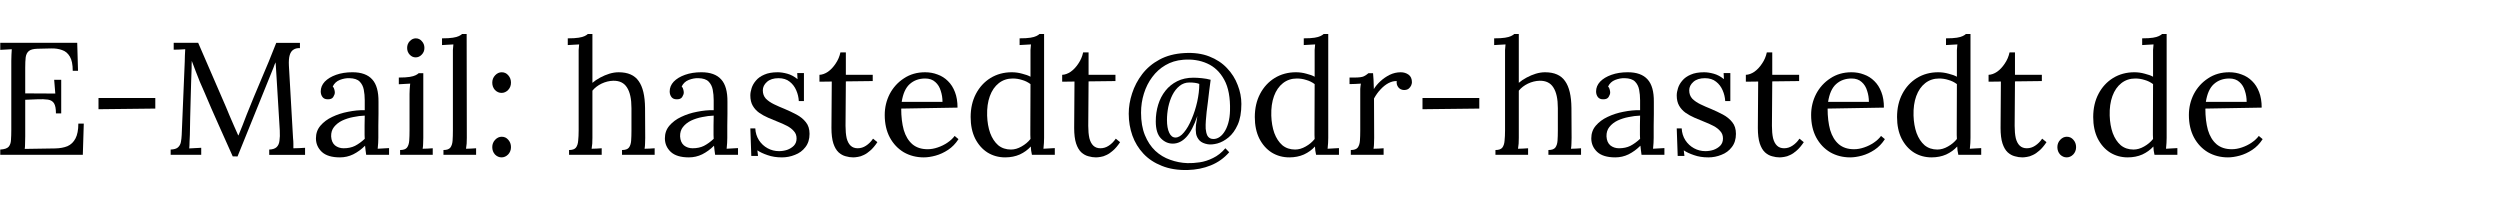 <?xml version="1.0" encoding="UTF-8" standalone="no"?>
<!-- Created with Inkscape (http://www.inkscape.org/) -->

<svg
   xmlns:dc="http://purl.org/dc/elements/1.1/"
   xmlns:cc="http://creativecommons.org/ns#"
   xmlns:rdf="http://www.w3.org/1999/02/22-rdf-syntax-ns#"
   xmlns:svg="http://www.w3.org/2000/svg"
   xmlns="http://www.w3.org/2000/svg"
   xmlns:sodipodi="http://sodipodi.sourceforge.net/DTD/sodipodi-0.dtd"
   xmlns:inkscape="http://www.inkscape.org/namespaces/inkscape"
   width="250"
   height="21.02"
   viewBox="0 0 250 21.02"
   id="svg2"
   version="1.1"
   inkscape:version="0.92.5 (2060ec1f9f, 2020-04-08)"
   sodipodi:docname="atext2.svg">
  <defs
     id="defs4" />
  <sodipodi:namedview
     id="base"
     pagecolor="#ffffff"
     bordercolor="#666666"
     borderopacity="1.0"
     inkscape:pageopacity="0.0"
     inkscape:pageshadow="2"
     inkscape:zoom="1.979899"
     inkscape:cx="107.77861"
     inkscape:cy="37.941477"
     inkscape:document-units="px"
     inkscape:current-layer="text3751"
     showgrid="false"
     inkscape:window-width="1920"
     inkscape:window-height="1017"
     inkscape:window-x="0"
     inkscape:window-y="0"
     inkscape:window-maximized="1"
     units="px"
     fit-margin-top="5"
     fit-margin-left="1"
     fit-margin-right="5"
     fit-margin-bottom="0" />
  <g
     inkscape:label="Ebene 1"
     inkscape:groupmode="layer"
     id="layer1"
     transform="translate(-69.124,-549.284)">
    <g
       aria-label="E-Mail: hastedt@dr-hastedt.de"
       style="font-style:normal;font-variant:normal;font-weight:normal;font-stretch:normal;font-size:16px;line-height:1.25;font-family:Lora;-inkscape-font-specification:'Lora, Normal';font-variant-ligatures:normal;font-variant-caps:normal;font-variant-numeric:normal;font-feature-settings:normal;text-align:start;letter-spacing:0px;word-spacing:0px;writing-mode:lr-tb;text-anchor:start;fill:#000000;fill-opacity:1;stroke:none"
       id="text3751">
      <path
         d="m 74.718,560.622 q 0,-0.704 -0.192,-1.008 -0.192,-0.304 -0.608,-0.368 -0.416,-0.064 -1.104,-0.032 l -1.168,0.048 v 3.664 q 0,0.432 -0.016,0.736 0,0.304 -0.032,0.512 l 3.056,-0.048 q 0.704,-0.016 1.216,-0.224 0.512,-0.224 0.8,-0.768 0.288,-0.544 0.288,-1.488 h 0.544 l -0.096,3.12 h -8.256 v -0.528 q 0.608,-0.032 0.832,-0.272 0.224,-0.256 0.24,-0.688 0.032,-0.448 0.032,-1.008 v -6.912 q 0,-0.32 0.016,-0.608 0.016,-0.304 0.032,-0.544 -0.288,0.016 -0.576,0.032 -0.288,0.016 -0.576,0.032 v -0.704 h 7.696 l 0.08,2.8 h -0.528 q 0,-0.944 -0.288,-1.424 -0.288,-0.496 -0.784,-0.656 -0.48,-0.176 -1.088,-0.16 l -1.376,0.032 q -0.592,0.016 -0.848,0.224 -0.256,0.208 -0.32,0.624 -0.048,0.4 -0.048,1.056 v 2.56 l 3.008,0.016 -0.112,-1.376 h 0.704 v 3.36 z"
         style="font-style:normal;font-variant:normal;font-weight:normal;font-stretch:normal;font-size:16px;font-family:Lora;-inkscape-font-specification:'Lora, Normal';font-variant-ligatures:normal;font-variant-caps:normal;font-variant-numeric:normal;font-feature-settings:normal;text-align:start;writing-mode:lr-tb;text-anchor:start"
         id="path9" />
      <path
         d="m 78.974,560.206 v -1.12 h 5.68 v 1.056 z"
         style="font-style:normal;font-variant:normal;font-weight:normal;font-stretch:normal;font-size:16px;font-family:Lora;-inkscape-font-specification:'Lora, Normal';font-variant-ligatures:normal;font-variant-caps:normal;font-variant-numeric:normal;font-feature-settings:normal;text-align:start;writing-mode:lr-tb;text-anchor:start"
         id="path11" />
      <path
         d="m 92.398,564.926 q -0.704,-1.6 -1.424,-3.184 -0.72,-1.6 -1.408,-3.232 -0.224,-0.512 -0.448,-1.024 -0.208,-0.528 -0.416,-1.056 -0.192,-0.528 -0.4,-1.056 0,0.176 -0.016,0.352 0,0.176 0,0.352 -0.016,0.576 -0.048,1.392 -0.016,0.8 -0.048,1.728 -0.032,0.912 -0.048,1.84 -0.016,0.912 -0.032,1.728 -0.016,0.352 -0.032,0.704 0,0.352 -0.032,0.656 0.304,-0.016 0.592,-0.032 0.304,-0.016 0.608,-0.032 v 0.704 h -3.056 v -0.528 q 0.496,-0.016 0.72,-0.208 0.24,-0.208 0.304,-0.544 0.064,-0.336 0.08,-0.72 l 0.304,-7.296 q 0.016,-0.32 0.016,-0.64 0.016,-0.32 0.032,-0.624 -0.288,0.016 -0.576,0.032 -0.288,0 -0.576,0.016 v -0.688 h 2.448 l 2.752,6.352 q 0.208,0.48 0.4,0.96 0.208,0.48 0.416,0.96 0.224,0.48 0.432,0.976 h 0.032 q 0.176,-0.432 0.416,-1.024 0.24,-0.608 0.4,-1.04 0.704,-1.76 1.456,-3.52 0.768,-1.776 1.504,-3.664 h 2.368 v 0.528 q -0.4,-0.016 -0.656,0.16 -0.256,0.16 -0.368,0.544 -0.112,0.384 -0.08,1.04 l 0.416,7.28 q 0.032,0.272 0.032,0.528 0,0.256 0,0.464 0.288,-0.016 0.576,-0.016 0.304,-0.016 0.592,-0.032 v 0.704 h -3.584 v -0.528 q 0.496,-0.016 0.736,-0.24 0.24,-0.224 0.288,-0.64 0.064,-0.416 0.032,-1.024 l -0.32,-5.28 q -0.016,-0.256 -0.032,-0.512 -0.016,-0.256 -0.032,-0.512 -0.016,-0.256 -0.032,-0.512 -0.048,0.112 -0.112,0.24 -0.048,0.128 -0.096,0.272 l -3.6,8.896 z"
         style="font-style:normal;font-variant:normal;font-weight:normal;font-stretch:normal;font-size:16px;font-family:Lora;-inkscape-font-specification:'Lora, Normal';font-variant-ligatures:normal;font-variant-caps:normal;font-variant-numeric:normal;font-feature-settings:normal;text-align:start;writing-mode:lr-tb;text-anchor:start"
         id="path13" />
      <path
         d="m 105.742,564.766 q -0.048,-0.272 -0.064,-0.48 -0.016,-0.208 -0.048,-0.432 -0.544,0.544 -1.184,0.864 -0.624,0.304 -1.328,0.304 -1.216,0 -1.808,-0.544 -0.592,-0.56 -0.592,-1.36 0,-0.736 0.448,-1.264 0.464,-0.544 1.184,-0.88 0.736,-0.352 1.584,-0.512 0.864,-0.176 1.664,-0.16 v -0.992 q 0,-0.56 -0.096,-1.056 -0.096,-0.496 -0.416,-0.816 -0.32,-0.32 -1.024,-0.336 -0.464,-0.016 -0.96,0.176 -0.48,0.192 -0.704,0.656 0.128,0.128 0.16,0.304 0.048,0.16 0.048,0.304 0,0.192 -0.16,0.448 -0.16,0.24 -0.56,0.224 -0.336,0 -0.512,-0.224 -0.176,-0.24 -0.176,-0.56 0,-0.544 0.4,-0.976 0.416,-0.432 1.136,-0.688 0.72,-0.256 1.632,-0.256 1.344,0 1.984,0.72 0.64,0.704 0.624,2.24 0,0.592 0,1.2 0,0.592 -0.016,1.2 0,0.592 0,1.2 0,0.256 -0.016,0.512 -0.016,0.256 -0.048,0.576 0.288,-0.016 0.56,-0.032 0.288,-0.016 0.576,-0.032 v 0.672 z m -0.144,-3.92 q -0.544,0.016 -1.152,0.144 -0.592,0.112 -1.104,0.352 -0.496,0.24 -0.816,0.64 -0.304,0.384 -0.288,0.944 0.032,0.592 0.384,0.896 0.368,0.288 0.864,0.288 0.656,0 1.136,-0.24 0.496,-0.256 0.976,-0.704 -0.016,-0.176 -0.016,-0.384 0,-0.208 0,-0.432 0,-0.08 0,-0.512 0.016,-0.432 0.016,-0.992 z"
         style="font-style:normal;font-variant:normal;font-weight:normal;font-stretch:normal;font-size:16px;font-family:Lora;-inkscape-font-specification:'Lora, Normal';font-variant-ligatures:normal;font-variant-caps:normal;font-variant-numeric:normal;font-feature-settings:normal;text-align:start;writing-mode:lr-tb;text-anchor:start"
         id="path15" />
      <path
         d="m 109.134,564.286 q 0.496,0 0.688,-0.24 0.192,-0.256 0.224,-0.688 0.032,-0.448 0.032,-1.024 v -3.648 q 0,-0.256 0.016,-0.48 0.016,-0.24 0.048,-0.56 -0.288,0.016 -0.576,0.032 -0.272,0.016 -0.56,0.032 v -0.672 q 0.704,0 1.088,-0.064 0.384,-0.064 0.576,-0.16 0.208,-0.096 0.32,-0.208 h 0.464 v 6.464 q 0,0.32 -0.016,0.576 0,0.24 -0.048,0.512 0.256,-0.016 0.496,-0.016 0.256,-0.016 0.512,-0.032 v 0.656 h -3.264 z m 1.552,-9.264 q -0.336,0 -0.592,-0.272 -0.256,-0.272 -0.256,-0.672 0,-0.4 0.256,-0.672 0.272,-0.288 0.608,-0.288 0.368,0 0.608,0.288 0.256,0.272 0.256,0.672 0,0.4 -0.272,0.672 -0.256,0.272 -0.608,0.272 z"
         style="font-style:normal;font-variant:normal;font-weight:normal;font-stretch:normal;font-size:16px;font-family:Lora;-inkscape-font-specification:'Lora, Normal';font-variant-ligatures:normal;font-variant-caps:normal;font-variant-numeric:normal;font-feature-settings:normal;text-align:start;writing-mode:lr-tb;text-anchor:start"
         id="path17" />
      <path
         d="m 113.47,564.286 q 0.496,0 0.688,-0.24 0.192,-0.256 0.224,-0.688 0.032,-0.448 0.032,-1.024 v -7.568 q 0,-0.256 0,-0.48 0.016,-0.24 0.048,-0.56 -0.288,0.016 -0.576,0.032 -0.272,0.016 -0.56,0.032 v -0.672 q 0.704,0 1.088,-0.064 0.4,-0.064 0.592,-0.16 0.208,-0.096 0.32,-0.208 h 0.464 l 0.016,10.384 q 0,0.32 -0.016,0.576 -0.016,0.24 -0.064,0.512 0.256,-0.016 0.496,-0.016 0.256,-0.016 0.512,-0.032 v 0.656 h -3.264 z"
         style="font-style:normal;font-variant:normal;font-weight:normal;font-stretch:normal;font-size:16px;font-family:Lora;-inkscape-font-specification:'Lora, Normal';font-variant-ligatures:normal;font-variant-caps:normal;font-variant-numeric:normal;font-feature-settings:normal;text-align:start;writing-mode:lr-tb;text-anchor:start"
         id="path19" />
      <path
         d="m 119.278,565.022 q -0.368,0 -0.656,-0.288 -0.272,-0.304 -0.272,-0.736 0,-0.432 0.288,-0.736 0.288,-0.304 0.656,-0.304 0.4,0 0.656,0.304 0.272,0.304 0.272,0.736 0,0.432 -0.288,0.736 -0.288,0.288 -0.656,0.288 z m 0,-6.448 q -0.368,0 -0.656,-0.288 -0.272,-0.304 -0.272,-0.736 0,-0.432 0.288,-0.736 0.288,-0.304 0.656,-0.304 0.4,0 0.656,0.304 0.272,0.304 0.272,0.736 0,0.432 -0.288,0.736 -0.288,0.288 -0.656,0.288 z"
         style="font-style:normal;font-variant:normal;font-weight:normal;font-stretch:normal;font-size:16px;font-family:Lora;-inkscape-font-specification:'Lora, Normal';font-variant-ligatures:normal;font-variant-caps:normal;font-variant-numeric:normal;font-feature-settings:normal;text-align:start;writing-mode:lr-tb;text-anchor:start"
         id="path21" />
      <path
         d="m 131.326,564.286 q 0.496,0 0.688,-0.24 0.192,-0.256 0.224,-0.688 0.032,-0.448 0.032,-1.024 v -2.24 q 0,-1.376 -0.448,-2.064 -0.432,-0.688 -1.376,-0.672 -0.592,0.016 -1.168,0.288 -0.56,0.272 -0.912,0.704 v 4.72 q 0,0.32 -0.016,0.576 -0.016,0.24 -0.064,0.512 0.256,-0.016 0.496,-0.016 0.256,-0.016 0.512,-0.032 v 0.656 h -3.264 v -0.48 q 0.496,0 0.688,-0.24 0.192,-0.256 0.224,-0.688 0.048,-0.448 0.048,-1.024 v -7.568 q 0,-0.256 0,-0.48 0.016,-0.24 0.048,-0.56 -0.288,0.016 -0.576,0.032 -0.272,0.016 -0.56,0.032 v -0.672 q 0.704,0 1.088,-0.064 0.4,-0.064 0.592,-0.16 0.208,-0.096 0.32,-0.208 h 0.464 v 4.88 q 0.352,-0.304 0.784,-0.528 0.448,-0.24 0.912,-0.384 0.48,-0.144 0.928,-0.144 1.392,0 2,0.88 0.624,0.864 0.64,2.704 l 0.016,2.976 q 0,0.32 -0.016,0.576 0,0.24 -0.048,0.512 0.256,-0.016 0.496,-0.016 0.256,-0.016 0.512,-0.032 v 0.656 h -3.264 z"
         style="font-style:normal;font-variant:normal;font-weight:normal;font-stretch:normal;font-size:16px;font-family:Lora;-inkscape-font-specification:'Lora, Normal';font-variant-ligatures:normal;font-variant-caps:normal;font-variant-numeric:normal;font-feature-settings:normal;text-align:start;writing-mode:lr-tb;text-anchor:start"
         id="path23" />
      <path
         d="m 140.637,564.766 q -0.048,-0.272 -0.064,-0.48 -0.016,-0.208 -0.048,-0.432 -0.544,0.544 -1.184,0.864 -0.624,0.304 -1.328,0.304 -1.216,0 -1.808,-0.544 -0.592,-0.56 -0.592,-1.36 0,-0.736 0.448,-1.264 0.464,-0.544 1.184,-0.88 0.736,-0.352 1.584,-0.512 0.864,-0.176 1.664,-0.16 v -0.992 q 0,-0.56 -0.096,-1.056 -0.096,-0.496 -0.416,-0.816 -0.32,-0.32 -1.024,-0.336 -0.464,-0.016 -0.96,0.176 -0.48,0.192 -0.704,0.656 0.128,0.128 0.16,0.304 0.048,0.16 0.048,0.304 0,0.192 -0.16,0.448 -0.16,0.24 -0.56,0.224 -0.336,0 -0.512,-0.224 -0.176,-0.24 -0.176,-0.56 0,-0.544 0.4,-0.976 0.416,-0.432 1.136,-0.688 0.72,-0.256 1.632,-0.256 1.344,0 1.984,0.72 0.64,0.704 0.624,2.24 0,0.592 0,1.2 0,0.592 -0.016,1.2 0,0.592 0,1.2 0,0.256 -0.016,0.512 -0.016,0.256 -0.048,0.576 0.288,-0.016 0.56,-0.032 0.288,-0.016 0.576,-0.032 v 0.672 z m -0.144,-3.92 q -0.544,0.016 -1.152,0.144 -0.592,0.112 -1.104,0.352 -0.496,0.24 -0.816,0.64 -0.304,0.384 -0.288,0.944 0.032,0.592 0.384,0.896 0.368,0.288 0.864,0.288 0.656,0 1.136,-0.24 0.496,-0.256 0.976,-0.704 -0.016,-0.176 -0.016,-0.384 0,-0.208 0,-0.432 0,-0.08 0,-0.512 0.016,-0.432 0.016,-0.992 z"
         style="font-style:normal;font-variant:normal;font-weight:normal;font-stretch:normal;font-size:16px;font-family:Lora;-inkscape-font-specification:'Lora, Normal';font-variant-ligatures:normal;font-variant-caps:normal;font-variant-numeric:normal;font-feature-settings:normal;text-align:start;writing-mode:lr-tb;text-anchor:start"
         id="path25" />
      <path
         d="m 147.309,565.022 q -0.8,0 -1.424,-0.224 -0.624,-0.208 -1.024,-0.48 l 0.064,0.56 h -0.672 l -0.096,-2.752 h 0.496 q 0.032,0.656 0.368,1.184 0.336,0.512 0.864,0.8 0.528,0.288 1.136,0.288 0.416,0 0.816,-0.128 0.4,-0.144 0.672,-0.416 0.272,-0.288 0.272,-0.72 0,-0.448 -0.272,-0.736 -0.256,-0.304 -0.688,-0.528 -0.432,-0.224 -0.928,-0.416 -0.48,-0.192 -0.96,-0.4 -0.48,-0.208 -0.896,-0.496 -0.4,-0.288 -0.64,-0.704 -0.24,-0.416 -0.24,-1.024 0,-0.336 0.128,-0.736 0.128,-0.4 0.432,-0.752 0.304,-0.368 0.832,-0.592 0.528,-0.24 1.344,-0.24 0.432,0 0.96,0.144 0.528,0.144 1.024,0.544 l -0.032,-0.608 h 0.672 v 2.8 h -0.512 q -0.032,-0.56 -0.256,-1.072 -0.224,-0.528 -0.656,-0.864 -0.432,-0.352 -1.12,-0.352 -0.736,0 -1.152,0.368 -0.416,0.368 -0.416,0.848 0,0.496 0.304,0.832 0.32,0.32 0.816,0.56 0.496,0.24 1.056,0.464 0.608,0.256 1.184,0.56 0.576,0.304 0.944,0.768 0.368,0.448 0.368,1.168 0,0.8 -0.416,1.328 -0.4,0.528 -1.04,0.768 -0.624,0.256 -1.312,0.256 z"
         style="font-style:normal;font-variant:normal;font-weight:normal;font-stretch:normal;font-size:16px;font-family:Lora;-inkscape-font-specification:'Lora, Normal';font-variant-ligatures:normal;font-variant-caps:normal;font-variant-numeric:normal;font-feature-settings:normal;text-align:start;writing-mode:lr-tb;text-anchor:start"
         id="path27" />
      <path
         d="m 154.445,565.022 q -0.368,0 -0.752,-0.112 -0.384,-0.096 -0.72,-0.4 -0.32,-0.304 -0.512,-0.88 -0.192,-0.592 -0.192,-1.552 l 0.032,-4.64 -1.232,0.016 v -0.688 q 0.416,-0.016 0.848,-0.304 0.432,-0.304 0.768,-0.816 0.352,-0.512 0.48,-1.12 h 0.544 v 2.24 h 2.688 v 0.624 l -2.688,0.032 -0.032,4.448 q 0,0.72 0.112,1.232 0.128,0.496 0.4,0.752 0.272,0.256 0.704,0.256 0.448,0 0.832,-0.256 0.4,-0.256 0.704,-0.704 l 0.432,0.352 q -0.352,0.528 -0.704,0.832 -0.336,0.304 -0.656,0.448 -0.32,0.16 -0.592,0.192 -0.272,0.048 -0.464,0.048 z"
         style="font-style:normal;font-variant:normal;font-weight:normal;font-stretch:normal;font-size:16px;font-family:Lora;-inkscape-font-specification:'Lora, Normal';font-variant-ligatures:normal;font-variant-caps:normal;font-variant-numeric:normal;font-feature-settings:normal;text-align:start;writing-mode:lr-tb;text-anchor:start"
         id="path29" />
      <path
         d="m 161.501,565.022 q -1.104,0 -2,-0.512 -0.88,-0.528 -1.392,-1.472 -0.512,-0.96 -0.512,-2.256 0,-1.12 0.496,-2.096 0.512,-0.976 1.424,-1.568 0.912,-0.608 2.112,-0.608 0.672,0 1.248,0.224 0.592,0.208 1.04,0.656 0.448,0.432 0.704,1.104 0.256,0.656 0.256,1.552 l -5.632,0.096 q 0,1.216 0.256,2.144 0.272,0.912 0.864,1.424 0.592,0.496 1.52,0.496 0.496,0 1.008,-0.176 0.528,-0.176 0.976,-0.48 0.448,-0.304 0.72,-0.672 l 0.384,0.32 q -0.432,0.672 -1.04,1.072 -0.608,0.4 -1.248,0.576 -0.64,0.176 -1.184,0.176 z m -2.208,-5.552 h 4.08 q 0,-0.576 -0.176,-1.104 -0.16,-0.544 -0.544,-0.88 -0.384,-0.352 -1.008,-0.352 -0.928,0 -1.552,0.56 -0.608,0.544 -0.8,1.776 z"
         style="font-style:normal;font-variant:normal;font-weight:normal;font-stretch:normal;font-size:16px;font-family:Lora;-inkscape-font-specification:'Lora, Normal';font-variant-ligatures:normal;font-variant-caps:normal;font-variant-numeric:normal;font-feature-settings:normal;text-align:start;writing-mode:lr-tb;text-anchor:start"
         id="path31" />
      <path
         d="m 169.645,565.022 q -0.976,0 -1.76,-0.48 -0.784,-0.496 -1.248,-1.408 -0.448,-0.912 -0.448,-2.144 0,-1.312 0.528,-2.32 0.528,-1.008 1.456,-1.584 0.944,-0.576 2.128,-0.576 0.528,0 1.04,0.144 0.528,0.128 0.832,0.304 v -2.192 q 0,-0.256 0,-0.48 0.016,-0.24 0.048,-0.56 -0.288,0.016 -0.576,0.032 -0.272,0.016 -0.56,0.032 v -0.672 q 0.704,0 1.088,-0.064 0.384,-0.064 0.576,-0.16 0.208,-0.096 0.32,-0.208 h 0.464 v 10.384 q 0,0.256 -0.016,0.512 -0.016,0.256 -0.048,0.576 0.288,-0.016 0.56,-0.032 0.288,-0.016 0.576,-0.032 v 0.672 h -2.288 q -0.048,-0.24 -0.08,-0.432 -0.016,-0.208 -0.032,-0.4 -0.448,0.496 -1.104,0.8 -0.656,0.288 -1.456,0.288 z m 0.576,-0.784 q 0.528,0 1.056,-0.304 0.544,-0.304 0.896,-0.752 -0.016,-0.192 -0.016,-0.4 0,-0.224 0,-0.48 l 0.016,-4.608 q -0.384,-0.288 -0.848,-0.416 -0.448,-0.144 -0.928,-0.144 -0.8,0 -1.392,0.464 -0.592,0.464 -0.896,1.296 -0.304,0.832 -0.272,1.952 0.032,0.976 0.304,1.744 0.288,0.768 0.8,1.216 0.528,0.432 1.28,0.432 z"
         style="font-style:normal;font-variant:normal;font-weight:normal;font-stretch:normal;font-size:16px;font-family:Lora;-inkscape-font-specification:'Lora, Normal';font-variant-ligatures:normal;font-variant-caps:normal;font-variant-numeric:normal;font-feature-settings:normal;text-align:start;writing-mode:lr-tb;text-anchor:start"
         id="path33" />
      <path
         d="m 178.717,565.022 q -0.368,0 -0.752,-0.112 -0.384,-0.096 -0.72,-0.4 -0.32,-0.304 -0.512,-0.88 -0.192,-0.592 -0.192,-1.552 l 0.032,-4.64 -1.232,0.016 v -0.688 q 0.416,-0.016 0.848,-0.304 0.432,-0.304 0.768,-0.816 0.352,-0.512 0.48,-1.12 h 0.544 v 2.24 h 2.688 v 0.624 l -2.688,0.032 -0.032,4.448 q 0,0.72 0.112,1.232 0.128,0.496 0.4,0.752 0.272,0.256 0.704,0.256 0.448,0 0.832,-0.256 0.4,-0.256 0.704,-0.704 l 0.432,0.352 q -0.352,0.528 -0.704,0.832 -0.336,0.304 -0.656,0.448 -0.32,0.16 -0.592,0.192 -0.272,0.048 -0.464,0.048 z"
         style="font-style:normal;font-variant:normal;font-weight:normal;font-stretch:normal;font-size:16px;font-family:Lora;-inkscape-font-specification:'Lora, Normal';font-variant-ligatures:normal;font-variant-caps:normal;font-variant-numeric:normal;font-feature-settings:normal;text-align:start;writing-mode:lr-tb;text-anchor:start"
         id="path35" />
      <path
         d="m 187.885,566.286 q -1.472,0.032 -2.576,-0.416 -1.104,-0.432 -1.84,-1.216 -0.736,-0.784 -1.104,-1.808 -0.368,-1.04 -0.368,-2.192 0,-1.008 0.336,-2.032 0.336,-1.04 1.008,-1.92 0.688,-0.896 1.728,-1.456 1.056,-0.576 2.496,-0.656 1.424,-0.08 2.48,0.336 1.072,0.416 1.776,1.168 0.72,0.752 1.072,1.696 0.368,0.928 0.368,1.888 0,1.264 -0.368,2.08 -0.368,0.816 -0.912,1.264 -0.544,0.448 -1.12,0.608 -0.56,0.144 -0.96,0.08 -0.544,-0.096 -0.816,-0.368 -0.272,-0.288 -0.352,-0.672 -0.064,-0.4 -0.016,-0.864 0.064,-0.464 0.144,-0.928 -0.496,1.456 -1.104,2.112 -0.608,0.656 -1.36,0.656 -0.672,0 -1.184,-0.528 -0.512,-0.528 -0.512,-1.696 0,-0.88 0.24,-1.664 0.24,-0.784 0.72,-1.392 0.48,-0.608 1.184,-0.96 0.704,-0.352 1.616,-0.352 0.368,0 0.848,0.048 0.48,0.048 0.88,0.16 -0.064,0.544 -0.144,1.104 -0.064,0.56 -0.128,1.088 -0.064,0.528 -0.128,1.008 -0.048,0.48 -0.08,0.88 -0.032,0.416 -0.016,0.816 0.032,0.384 0.16,0.672 0.144,0.272 0.432,0.336 0.336,0.064 0.656,-0.096 0.32,-0.16 0.576,-0.528 0.272,-0.384 0.432,-0.944 0.16,-0.56 0.176,-1.264 0.048,-1.936 -0.576,-3.072 -0.624,-1.152 -1.712,-1.632 -1.072,-0.48 -2.4,-0.368 -0.992,0.08 -1.776,0.544 -0.768,0.448 -1.312,1.184 -0.544,0.72 -0.832,1.648 -0.288,0.912 -0.288,1.92 0,1.296 0.384,2.24 0.384,0.944 1.04,1.568 0.656,0.608 1.488,0.896 0.832,0.304 1.728,0.336 0.56,0.016 1.216,-0.08 0.672,-0.096 1.344,-0.432 0.672,-0.32 1.232,-0.976 l 0.384,0.4 q -0.768,0.88 -1.84,1.312 -1.056,0.432 -2.32,0.464 z m -1.216,-3.248 q 0.432,0 0.848,-0.512 0.432,-0.512 0.768,-1.328 0.352,-0.816 0.56,-1.744 0.208,-0.944 0.208,-1.776 -0.192,-0.08 -0.448,-0.112 -0.24,-0.032 -0.544,-0.032 -0.56,0 -0.992,0.352 -0.416,0.336 -0.704,0.896 -0.272,0.544 -0.416,1.216 -0.128,0.656 -0.128,1.28 0,0.8 0.224,1.28 0.224,0.48 0.624,0.48 z"
         style="font-style:normal;font-variant:normal;font-weight:normal;font-stretch:normal;font-size:16px;font-family:Lora;-inkscape-font-specification:'Lora, Normal';font-variant-ligatures:normal;font-variant-caps:normal;font-variant-numeric:normal;font-feature-settings:normal;text-align:start;writing-mode:lr-tb;text-anchor:start"
         id="path37" />
      <path
         d="m 198.061,565.022 q -0.976,0 -1.76,-0.48 -0.784,-0.496 -1.248,-1.408 -0.448,-0.912 -0.448,-2.144 0,-1.312 0.528,-2.32 0.528,-1.008 1.456,-1.584 0.944,-0.576 2.128,-0.576 0.528,0 1.04,0.144 0.528,0.128 0.832,0.304 v -2.192 q 0,-0.256 0,-0.48 0.016,-0.24 0.048,-0.56 -0.288,0.016 -0.576,0.032 -0.272,0.016 -0.56,0.032 v -0.672 q 0.704,0 1.088,-0.064 0.384,-0.064 0.576,-0.16 0.208,-0.096 0.32,-0.208 h 0.464 v 10.384 q 0,0.256 -0.016,0.512 -0.016,0.256 -0.048,0.576 0.288,-0.016 0.56,-0.032 0.288,-0.016 0.576,-0.032 v 0.672 h -2.288 q -0.048,-0.24 -0.08,-0.432 -0.016,-0.208 -0.032,-0.4 -0.448,0.496 -1.104,0.8 -0.656,0.288 -1.456,0.288 z m 0.576,-0.784 q 0.528,0 1.056,-0.304 0.544,-0.304 0.896,-0.752 -0.016,-0.192 -0.016,-0.4 0,-0.224 0,-0.48 l 0.016,-4.608 q -0.384,-0.288 -0.848,-0.416 -0.448,-0.144 -0.928,-0.144 -0.8,0 -1.392,0.464 -0.592,0.464 -0.896,1.296 -0.304,0.832 -0.272,1.952 0.032,0.976 0.304,1.744 0.288,0.768 0.8,1.216 0.528,0.432 1.28,0.432 z"
         style="font-style:normal;font-variant:normal;font-weight:normal;font-stretch:normal;font-size:16px;font-family:Lora;-inkscape-font-specification:'Lora, Normal';font-variant-ligatures:normal;font-variant-caps:normal;font-variant-numeric:normal;font-feature-settings:normal;text-align:start;writing-mode:lr-tb;text-anchor:start"
         id="path39" />
      <path
         d="m 204.205,564.286 q 0.496,0 0.688,-0.24 0.192,-0.256 0.224,-0.688 0.032,-0.448 0.032,-1.024 v -3.648 q 0,-0.256 0,-0.512 0.016,-0.256 0.064,-0.528 -0.288,0.016 -0.576,0.032 -0.272,0 -0.56,0.016 v -0.656 h 0.496 q 0.688,0 0.944,-0.128 0.272,-0.144 0.448,-0.304 h 0.464 q 0.032,0.256 0.048,0.64 0.016,0.368 0.032,0.944 0.24,-0.4 0.656,-0.784 0.416,-0.384 0.928,-0.64 0.528,-0.256 1.104,-0.256 0.448,0 0.784,0.24 0.336,0.24 0.336,0.768 0,0.128 -0.08,0.32 -0.08,0.176 -0.256,0.32 -0.176,0.128 -0.464,0.128 -0.352,-0.016 -0.56,-0.272 -0.208,-0.272 -0.16,-0.624 -0.4,-0.016 -0.832,0.208 -0.416,0.224 -0.784,0.624 -0.368,0.384 -0.656,0.912 l 0.016,3.936 q 0,0.32 -0.016,0.576 0,0.24 -0.048,0.512 0.256,-0.016 0.496,-0.016 0.256,-0.016 0.512,-0.032 v 0.656 h -3.28 z"
         style="font-style:normal;font-variant:normal;font-weight:normal;font-stretch:normal;font-size:16px;font-family:Lora;-inkscape-font-specification:'Lora, Normal';font-variant-ligatures:normal;font-variant-caps:normal;font-variant-numeric:normal;font-feature-settings:normal;text-align:start;writing-mode:lr-tb;text-anchor:start"
         id="path41" />
      <path
         d="m 211.373,560.206 v -1.12 h 5.68 v 1.056 z"
         style="font-style:normal;font-variant:normal;font-weight:normal;font-stretch:normal;font-size:16px;font-family:Lora;-inkscape-font-specification:'Lora, Normal';font-variant-ligatures:normal;font-variant-caps:normal;font-variant-numeric:normal;font-feature-settings:normal;text-align:start;writing-mode:lr-tb;text-anchor:start"
         id="path43" />
      <path
         d="m 223.965,564.286 q 0.496,0 0.688,-0.24 0.192,-0.256 0.224,-0.688 0.032,-0.448 0.032,-1.024 v -2.24 q 0,-1.376 -0.448,-2.064 -0.432,-0.688 -1.376,-0.672 -0.592,0.016 -1.168,0.288 -0.56,0.272 -0.912,0.704 v 4.72 q 0,0.32 -0.016,0.576 -0.016,0.24 -0.064,0.512 0.256,-0.016 0.496,-0.016 0.256,-0.016 0.512,-0.032 v 0.656 h -3.264 v -0.48 q 0.496,0 0.688,-0.24 0.192,-0.256 0.224,-0.688 0.048,-0.448 0.048,-1.024 v -7.568 q 0,-0.256 0,-0.48 0.016,-0.24 0.048,-0.56 -0.288,0.016 -0.576,0.032 -0.272,0.016 -0.56,0.032 v -0.672 q 0.704,0 1.088,-0.064 0.4,-0.064 0.592,-0.16 0.208,-0.096 0.32,-0.208 h 0.464 v 4.88 q 0.352,-0.304 0.784,-0.528 0.448,-0.24 0.912,-0.384 0.48,-0.144 0.928,-0.144 1.392,0 2,0.88 0.624,0.864 0.64,2.704 l 0.016,2.976 q 0,0.32 -0.016,0.576 0,0.24 -0.048,0.512 0.256,-0.016 0.496,-0.016 0.256,-0.016 0.512,-0.032 v 0.656 h -3.264 z"
         style="font-style:normal;font-variant:normal;font-weight:normal;font-stretch:normal;font-size:16px;font-family:Lora;-inkscape-font-specification:'Lora, Normal';font-variant-ligatures:normal;font-variant-caps:normal;font-variant-numeric:normal;font-feature-settings:normal;text-align:start;writing-mode:lr-tb;text-anchor:start"
         id="path45" />
      <path
         d="m 233.277,564.766 q -0.048,-0.272 -0.064,-0.48 -0.016,-0.208 -0.048,-0.432 -0.544,0.544 -1.184,0.864 -0.624,0.304 -1.328,0.304 -1.216,0 -1.808,-0.544 -0.592,-0.56 -0.592,-1.36 0,-0.736 0.448,-1.264 0.464,-0.544 1.184,-0.88 0.736,-0.352 1.584,-0.512 0.864,-0.176 1.664,-0.16 v -0.992 q 0,-0.56 -0.096,-1.056 -0.096,-0.496 -0.416,-0.816 -0.32,-0.32 -1.024,-0.336 -0.464,-0.016 -0.96,0.176 -0.48,0.192 -0.704,0.656 0.128,0.128 0.16,0.304 0.048,0.16 0.048,0.304 0,0.192 -0.16,0.448 -0.16,0.24 -0.56,0.224 -0.336,0 -0.512,-0.224 -0.176,-0.24 -0.176,-0.56 0,-0.544 0.4,-0.976 0.416,-0.432 1.136,-0.688 0.72,-0.256 1.632,-0.256 1.344,0 1.984,0.72 0.64,0.704 0.624,2.24 0,0.592 0,1.2 0,0.592 -0.016,1.2 0,0.592 0,1.2 0,0.256 -0.016,0.512 -0.016,0.256 -0.048,0.576 0.288,-0.016 0.56,-0.032 0.288,-0.016 0.576,-0.032 v 0.672 z m -0.144,-3.92 q -0.544,0.016 -1.152,0.144 -0.592,0.112 -1.104,0.352 -0.496,0.24 -0.816,0.64 -0.304,0.384 -0.288,0.944 0.032,0.592 0.384,0.896 0.368,0.288 0.864,0.288 0.656,0 1.136,-0.24 0.496,-0.256 0.976,-0.704 -0.016,-0.176 -0.016,-0.384 0,-0.208 0,-0.432 0,-0.08 0,-0.512 0.016,-0.432 0.016,-0.992 z"
         style="font-style:normal;font-variant:normal;font-weight:normal;font-stretch:normal;font-size:16px;font-family:Lora;-inkscape-font-specification:'Lora, Normal';font-variant-ligatures:normal;font-variant-caps:normal;font-variant-numeric:normal;font-feature-settings:normal;text-align:start;writing-mode:lr-tb;text-anchor:start"
         id="path47" />
      <path
         d="m 239.949,565.022 q -0.8,0 -1.424,-0.224 -0.624,-0.208 -1.024,-0.48 l 0.064,0.56 h -0.672 l -0.096,-2.752 h 0.496 q 0.032,0.656 0.368,1.184 0.336,0.512 0.864,0.8 0.528,0.288 1.136,0.288 0.416,0 0.816,-0.128 0.4,-0.144 0.672,-0.416 0.272,-0.288 0.272,-0.72 0,-0.448 -0.272,-0.736 -0.256,-0.304 -0.688,-0.528 -0.432,-0.224 -0.928,-0.416 -0.48,-0.192 -0.96,-0.4 -0.48,-0.208 -0.896,-0.496 -0.4,-0.288 -0.64,-0.704 -0.24,-0.416 -0.24,-1.024 0,-0.336 0.128,-0.736 0.128,-0.4 0.432,-0.752 0.304,-0.368 0.832,-0.592 0.528,-0.24 1.344,-0.24 0.432,0 0.96,0.144 0.528,0.144 1.024,0.544 l -0.032,-0.608 h 0.672 v 2.8 h -0.512 q -0.032,-0.56 -0.256,-1.072 -0.224,-0.528 -0.656,-0.864 -0.432,-0.352 -1.12,-0.352 -0.736,0 -1.152,0.368 -0.416,0.368 -0.416,0.848 0,0.496 0.304,0.832 0.32,0.32 0.816,0.56 0.496,0.24 1.056,0.464 0.608,0.256 1.184,0.56 0.576,0.304 0.944,0.768 0.368,0.448 0.368,1.168 0,0.8 -0.416,1.328 -0.4,0.528 -1.04,0.768 -0.624,0.256 -1.312,0.256 z"
         style="font-style:normal;font-variant:normal;font-weight:normal;font-stretch:normal;font-size:16px;font-family:Lora;-inkscape-font-specification:'Lora, Normal';font-variant-ligatures:normal;font-variant-caps:normal;font-variant-numeric:normal;font-feature-settings:normal;text-align:start;writing-mode:lr-tb;text-anchor:start"
         id="path49" />
      <path
         d="m 247.085,565.022 q -0.368,0 -0.752,-0.112 -0.384,-0.096 -0.72,-0.4 -0.32,-0.304 -0.512,-0.88 -0.192,-0.592 -0.192,-1.552 l 0.032,-4.64 -1.232,0.016 v -0.688 q 0.416,-0.016 0.848,-0.304 0.432,-0.304 0.768,-0.816 0.352,-0.512 0.48,-1.12 h 0.544 v 2.24 h 2.688 v 0.624 l -2.688,0.032 -0.032,4.448 q 0,0.72 0.112,1.232 0.128,0.496 0.4,0.752 0.272,0.256 0.704,0.256 0.448,0 0.832,-0.256 0.4,-0.256 0.704,-0.704 l 0.432,0.352 q -0.352,0.528 -0.704,0.832 -0.336,0.304 -0.656,0.448 -0.32,0.16 -0.592,0.192 -0.272,0.048 -0.464,0.048 z"
         style="font-style:normal;font-variant:normal;font-weight:normal;font-stretch:normal;font-size:16px;font-family:Lora;-inkscape-font-specification:'Lora, Normal';font-variant-ligatures:normal;font-variant-caps:normal;font-variant-numeric:normal;font-feature-settings:normal;text-align:start;writing-mode:lr-tb;text-anchor:start"
         id="path51" />
      <path
         d="m 254.141,565.022 q -1.104,0 -2,-0.512 -0.88,-0.528 -1.392,-1.472 -0.512,-0.96 -0.512,-2.256 0,-1.12 0.496,-2.096 0.512,-0.976 1.424,-1.568 0.912,-0.608 2.112,-0.608 0.672,0 1.248,0.224 0.592,0.208 1.04,0.656 0.448,0.432 0.704,1.104 0.256,0.656 0.256,1.552 l -5.632,0.096 q 0,1.216 0.256,2.144 0.272,0.912 0.864,1.424 0.592,0.496 1.52,0.496 0.496,0 1.008,-0.176 0.528,-0.176 0.976,-0.48 0.448,-0.304 0.72,-0.672 l 0.384,0.32 q -0.432,0.672 -1.04,1.072 -0.608,0.4 -1.248,0.576 -0.64,0.176 -1.184,0.176 z m -2.208,-5.552 h 4.08 q 0,-0.576 -0.176,-1.104 -0.16,-0.544 -0.544,-0.88 -0.384,-0.352 -1.008,-0.352 -0.928,0 -1.552,0.56 -0.608,0.544 -0.8,1.776 z"
         style="font-style:normal;font-variant:normal;font-weight:normal;font-stretch:normal;font-size:16px;font-family:Lora;-inkscape-font-specification:'Lora, Normal';font-variant-ligatures:normal;font-variant-caps:normal;font-variant-numeric:normal;font-feature-settings:normal;text-align:start;writing-mode:lr-tb;text-anchor:start"
         id="path53" />
      <path
         d="m 262.285,565.022 q -0.976,0 -1.76,-0.48 -0.784,-0.496 -1.248,-1.408 -0.448,-0.912 -0.448,-2.144 0,-1.312 0.528,-2.32 0.528,-1.008 1.456,-1.584 0.944,-0.576 2.128,-0.576 0.528,0 1.04,0.144 0.528,0.128 0.832,0.304 v -2.192 q 0,-0.256 0,-0.48 0.016,-0.24 0.048,-0.56 -0.288,0.016 -0.576,0.032 -0.272,0.016 -0.56,0.032 v -0.672 q 0.704,0 1.088,-0.064 0.384,-0.064 0.576,-0.16 0.208,-0.096 0.32,-0.208 h 0.464 v 10.384 q 0,0.256 -0.016,0.512 -0.016,0.256 -0.048,0.576 0.288,-0.016 0.56,-0.032 0.288,-0.016 0.576,-0.032 v 0.672 h -2.288 q -0.048,-0.24 -0.08,-0.432 -0.016,-0.208 -0.032,-0.4 -0.448,0.496 -1.104,0.8 -0.656,0.288 -1.456,0.288 z m 0.576,-0.784 q 0.528,0 1.056,-0.304 0.544,-0.304 0.896,-0.752 -0.016,-0.192 -0.016,-0.4 0,-0.224 0,-0.48 l 0.016,-4.608 q -0.384,-0.288 -0.848,-0.416 -0.448,-0.144 -0.928,-0.144 -0.8,0 -1.392,0.464 -0.592,0.464 -0.896,1.296 -0.304,0.832 -0.272,1.952 0.032,0.976 0.304,1.744 0.288,0.768 0.8,1.216 0.528,0.432 1.28,0.432 z"
         style="font-style:normal;font-variant:normal;font-weight:normal;font-stretch:normal;font-size:16px;font-family:Lora;-inkscape-font-specification:'Lora, Normal';font-variant-ligatures:normal;font-variant-caps:normal;font-variant-numeric:normal;font-feature-settings:normal;text-align:start;writing-mode:lr-tb;text-anchor:start"
         id="path55" />
      <path
         d="m 271.357,565.022 q -0.368,0 -0.752,-0.112 -0.384,-0.096 -0.72,-0.4 -0.32,-0.304 -0.512,-0.88 -0.192,-0.592 -0.192,-1.552 l 0.032,-4.64 -1.232,0.016 v -0.688 q 0.416,-0.016 0.848,-0.304 0.432,-0.304 0.768,-0.816 0.352,-0.512 0.48,-1.12 h 0.544 v 2.24 h 2.688 v 0.624 l -2.688,0.032 -0.032,4.448 q 0,0.72 0.112,1.232 0.128,0.496 0.4,0.752 0.272,0.256 0.704,0.256 0.448,0 0.832,-0.256 0.4,-0.256 0.704,-0.704 l 0.432,0.352 q -0.352,0.528 -0.704,0.832 -0.336,0.304 -0.656,0.448 -0.32,0.16 -0.592,0.192 -0.272,0.048 -0.464,0.048 z"
         style="font-style:normal;font-variant:normal;font-weight:normal;font-stretch:normal;font-size:16px;font-family:Lora;-inkscape-font-specification:'Lora, Normal';font-variant-ligatures:normal;font-variant-caps:normal;font-variant-numeric:normal;font-feature-settings:normal;text-align:start;writing-mode:lr-tb;text-anchor:start"
         id="path57" />
      <path
         d="m 275.789,565.022 q -0.368,0 -0.656,-0.288 -0.272,-0.304 -0.272,-0.736 0,-0.432 0.288,-0.736 0.288,-0.304 0.656,-0.304 0.4,0 0.656,0.304 0.272,0.304 0.272,0.736 0,0.432 -0.288,0.736 -0.288,0.288 -0.656,0.288 z"
         style="font-style:normal;font-variant:normal;font-weight:normal;font-stretch:normal;font-size:16px;font-family:Lora;-inkscape-font-specification:'Lora, Normal';font-variant-ligatures:normal;font-variant-caps:normal;font-variant-numeric:normal;font-feature-settings:normal;text-align:start;writing-mode:lr-tb;text-anchor:start"
         id="path59" />
      <path
         d="m 281.901,565.022 q -0.976,0 -1.76,-0.48 -0.784,-0.496 -1.248,-1.408 -0.448,-0.912 -0.448,-2.144 0,-1.312 0.528,-2.32 0.528,-1.008 1.456,-1.584 0.944,-0.576 2.128,-0.576 0.528,0 1.04,0.144 0.528,0.128 0.832,0.304 v -2.192 q 0,-0.256 0,-0.48 0.016,-0.24 0.048,-0.56 -0.288,0.016 -0.576,0.032 -0.272,0.016 -0.56,0.032 v -0.672 q 0.704,0 1.088,-0.064 0.384,-0.064 0.576,-0.16 0.208,-0.096 0.32,-0.208 h 0.464 v 10.384 q 0,0.256 -0.016,0.512 -0.016,0.256 -0.048,0.576 0.288,-0.016 0.56,-0.032 0.288,-0.016 0.576,-0.032 v 0.672 h -2.288 q -0.048,-0.24 -0.08,-0.432 -0.016,-0.208 -0.032,-0.4 -0.448,0.496 -1.104,0.8 -0.656,0.288 -1.456,0.288 z m 0.576,-0.784 q 0.528,0 1.056,-0.304 0.544,-0.304 0.896,-0.752 -0.016,-0.192 -0.016,-0.4 0,-0.224 0,-0.48 l 0.016,-4.608 q -0.384,-0.288 -0.848,-0.416 -0.448,-0.144 -0.928,-0.144 -0.8,0 -1.392,0.464 -0.592,0.464 -0.896,1.296 -0.304,0.832 -0.272,1.952 0.032,0.976 0.304,1.744 0.288,0.768 0.8,1.216 0.528,0.432 1.28,0.432 z"
         style="font-style:normal;font-variant:normal;font-weight:normal;font-stretch:normal;font-size:16px;font-family:Lora;-inkscape-font-specification:'Lora, Normal';font-variant-ligatures:normal;font-variant-caps:normal;font-variant-numeric:normal;font-feature-settings:normal;text-align:start;writing-mode:lr-tb;text-anchor:start"
         id="path61" />
      <path
         d="m 291.917,565.022 q -1.104,0 -2,-0.512 -0.88,-0.528 -1.392,-1.472 -0.512,-0.96 -0.512,-2.256 0,-1.12 0.496,-2.096 0.512,-0.976 1.424,-1.568 0.912,-0.608 2.112,-0.608 0.672,0 1.248,0.224 0.592,0.208 1.04,0.656 0.448,0.432 0.704,1.104 0.256,0.656 0.256,1.552 l -5.632,0.096 q 0,1.216 0.256,2.144 0.272,0.912 0.864,1.424 0.592,0.496 1.52,0.496 0.496,0 1.008,-0.176 0.528,-0.176 0.976,-0.48 0.448,-0.304 0.72,-0.672 l 0.384,0.32 q -0.432,0.672 -1.04,1.072 -0.608,0.4 -1.248,0.576 -0.64,0.176 -1.184,0.176 z m -2.208,-5.552 h 4.08 q 0,-0.576 -0.176,-1.104 -0.16,-0.544 -0.544,-0.88 -0.384,-0.352 -1.008,-0.352 -0.928,0 -1.552,0.56 -0.608,0.544 -0.8,1.776 z"
         style="font-style:normal;font-variant:normal;font-weight:normal;font-stretch:normal;font-size:16px;font-family:Lora;-inkscape-font-specification:'Lora, Normal';font-variant-ligatures:normal;font-variant-caps:normal;font-variant-numeric:normal;font-feature-settings:normal;text-align:start;writing-mode:lr-tb;text-anchor:start"
         id="path63" />
    </g>
  </g>
</svg>
